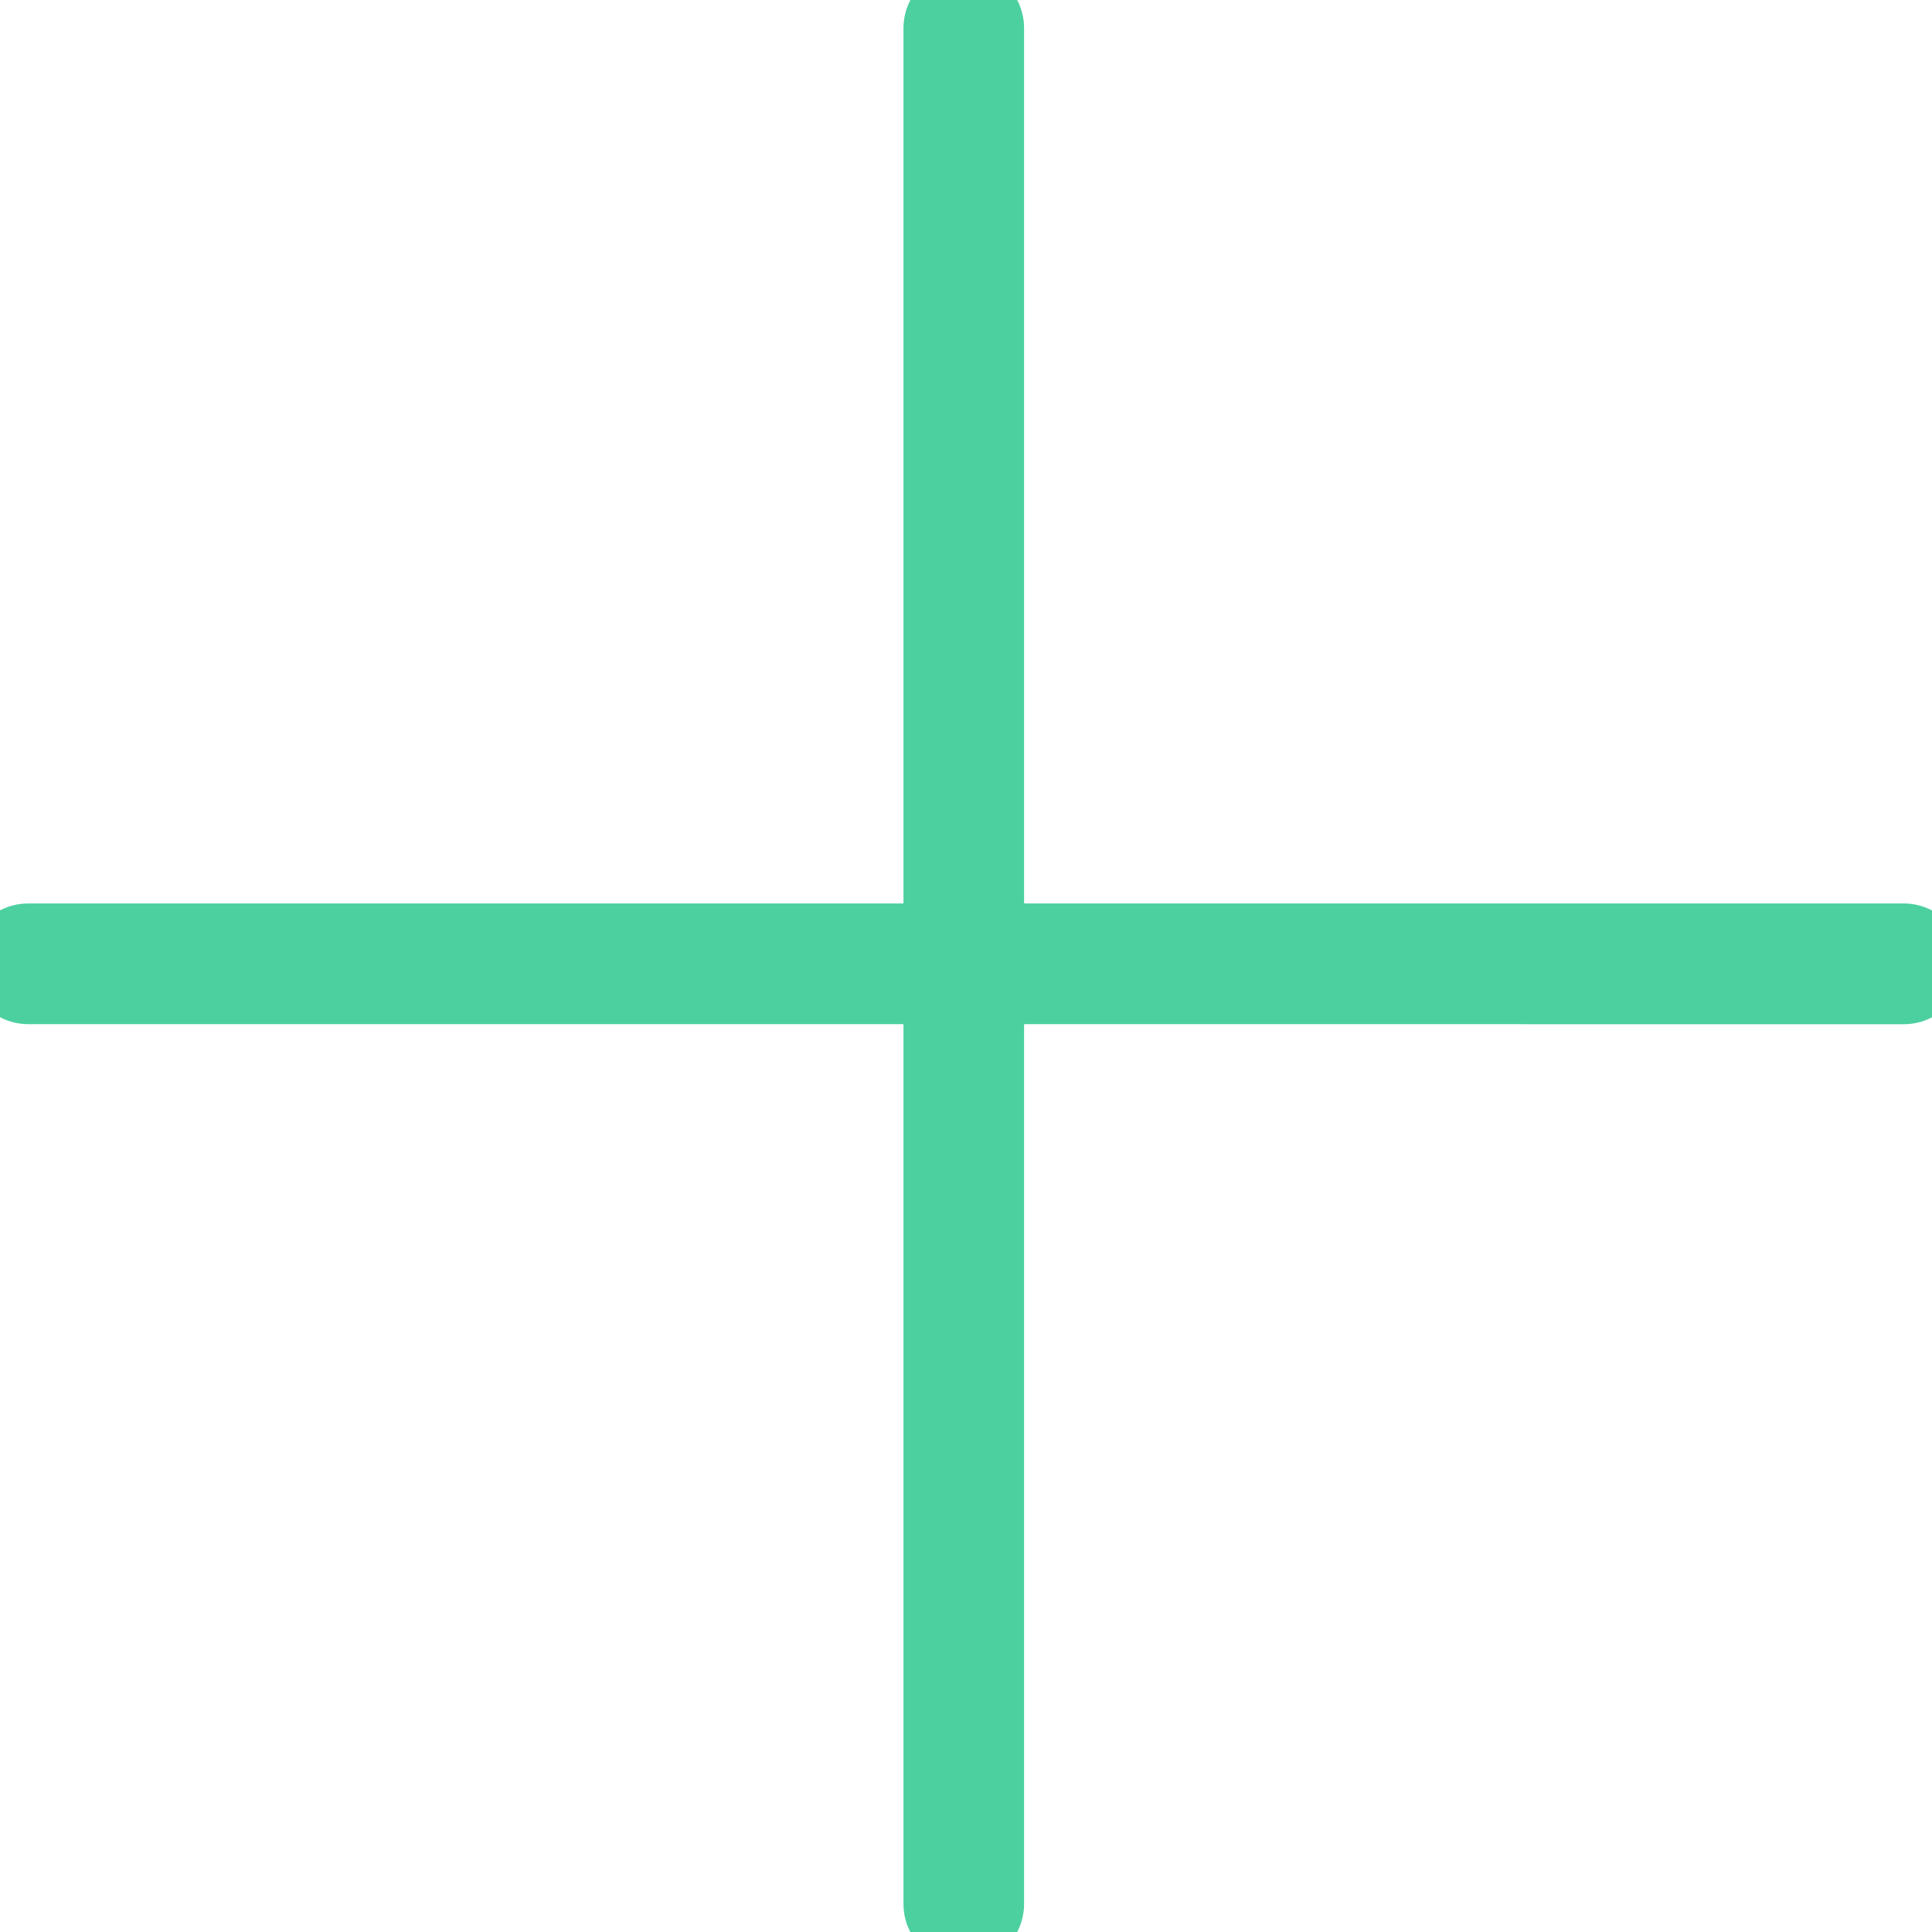 <?xml version="1.0" encoding="UTF-8"?> <svg xmlns="http://www.w3.org/2000/svg" viewBox="0 0 30.00 30.00" data-guides="{&quot;vertical&quot;:[],&quot;horizontal&quot;:[]}"><defs></defs><path fill="#4cd0a0" stroke="#4cd0a0" fill-opacity="1" stroke-width="1" stroke-opacity="1" fill-rule="evenodd" id="tSvgcf1c34f5f2" title="Path 1" d="M29.563 14.529C24.843 14.529 20.123 14.529 15.402 14.529C15.402 9.832 15.402 5.134 15.402 0.437C15.402 0.101 15.038 -0.109 14.747 0.059C14.612 0.137 14.529 0.281 14.529 0.437C14.529 5.134 14.529 9.832 14.529 14.529C9.832 14.529 5.135 14.529 0.437 14.529C0.101 14.529 -0.109 14.893 0.059 15.184C0.137 15.32 0.281 15.403 0.437 15.403C5.135 15.403 9.832 15.403 14.529 15.403C14.529 20.124 14.529 24.844 14.529 29.565C14.529 29.901 14.893 30.111 15.184 29.943C15.319 29.865 15.402 29.721 15.402 29.565C15.402 24.845 15.402 20.124 15.402 15.403C20.123 15.404 24.843 15.404 29.563 15.404C29.9 15.404 30.11 15.039 29.942 14.748C29.864 14.613 29.719 14.529 29.563 14.529Z"></path></svg> 